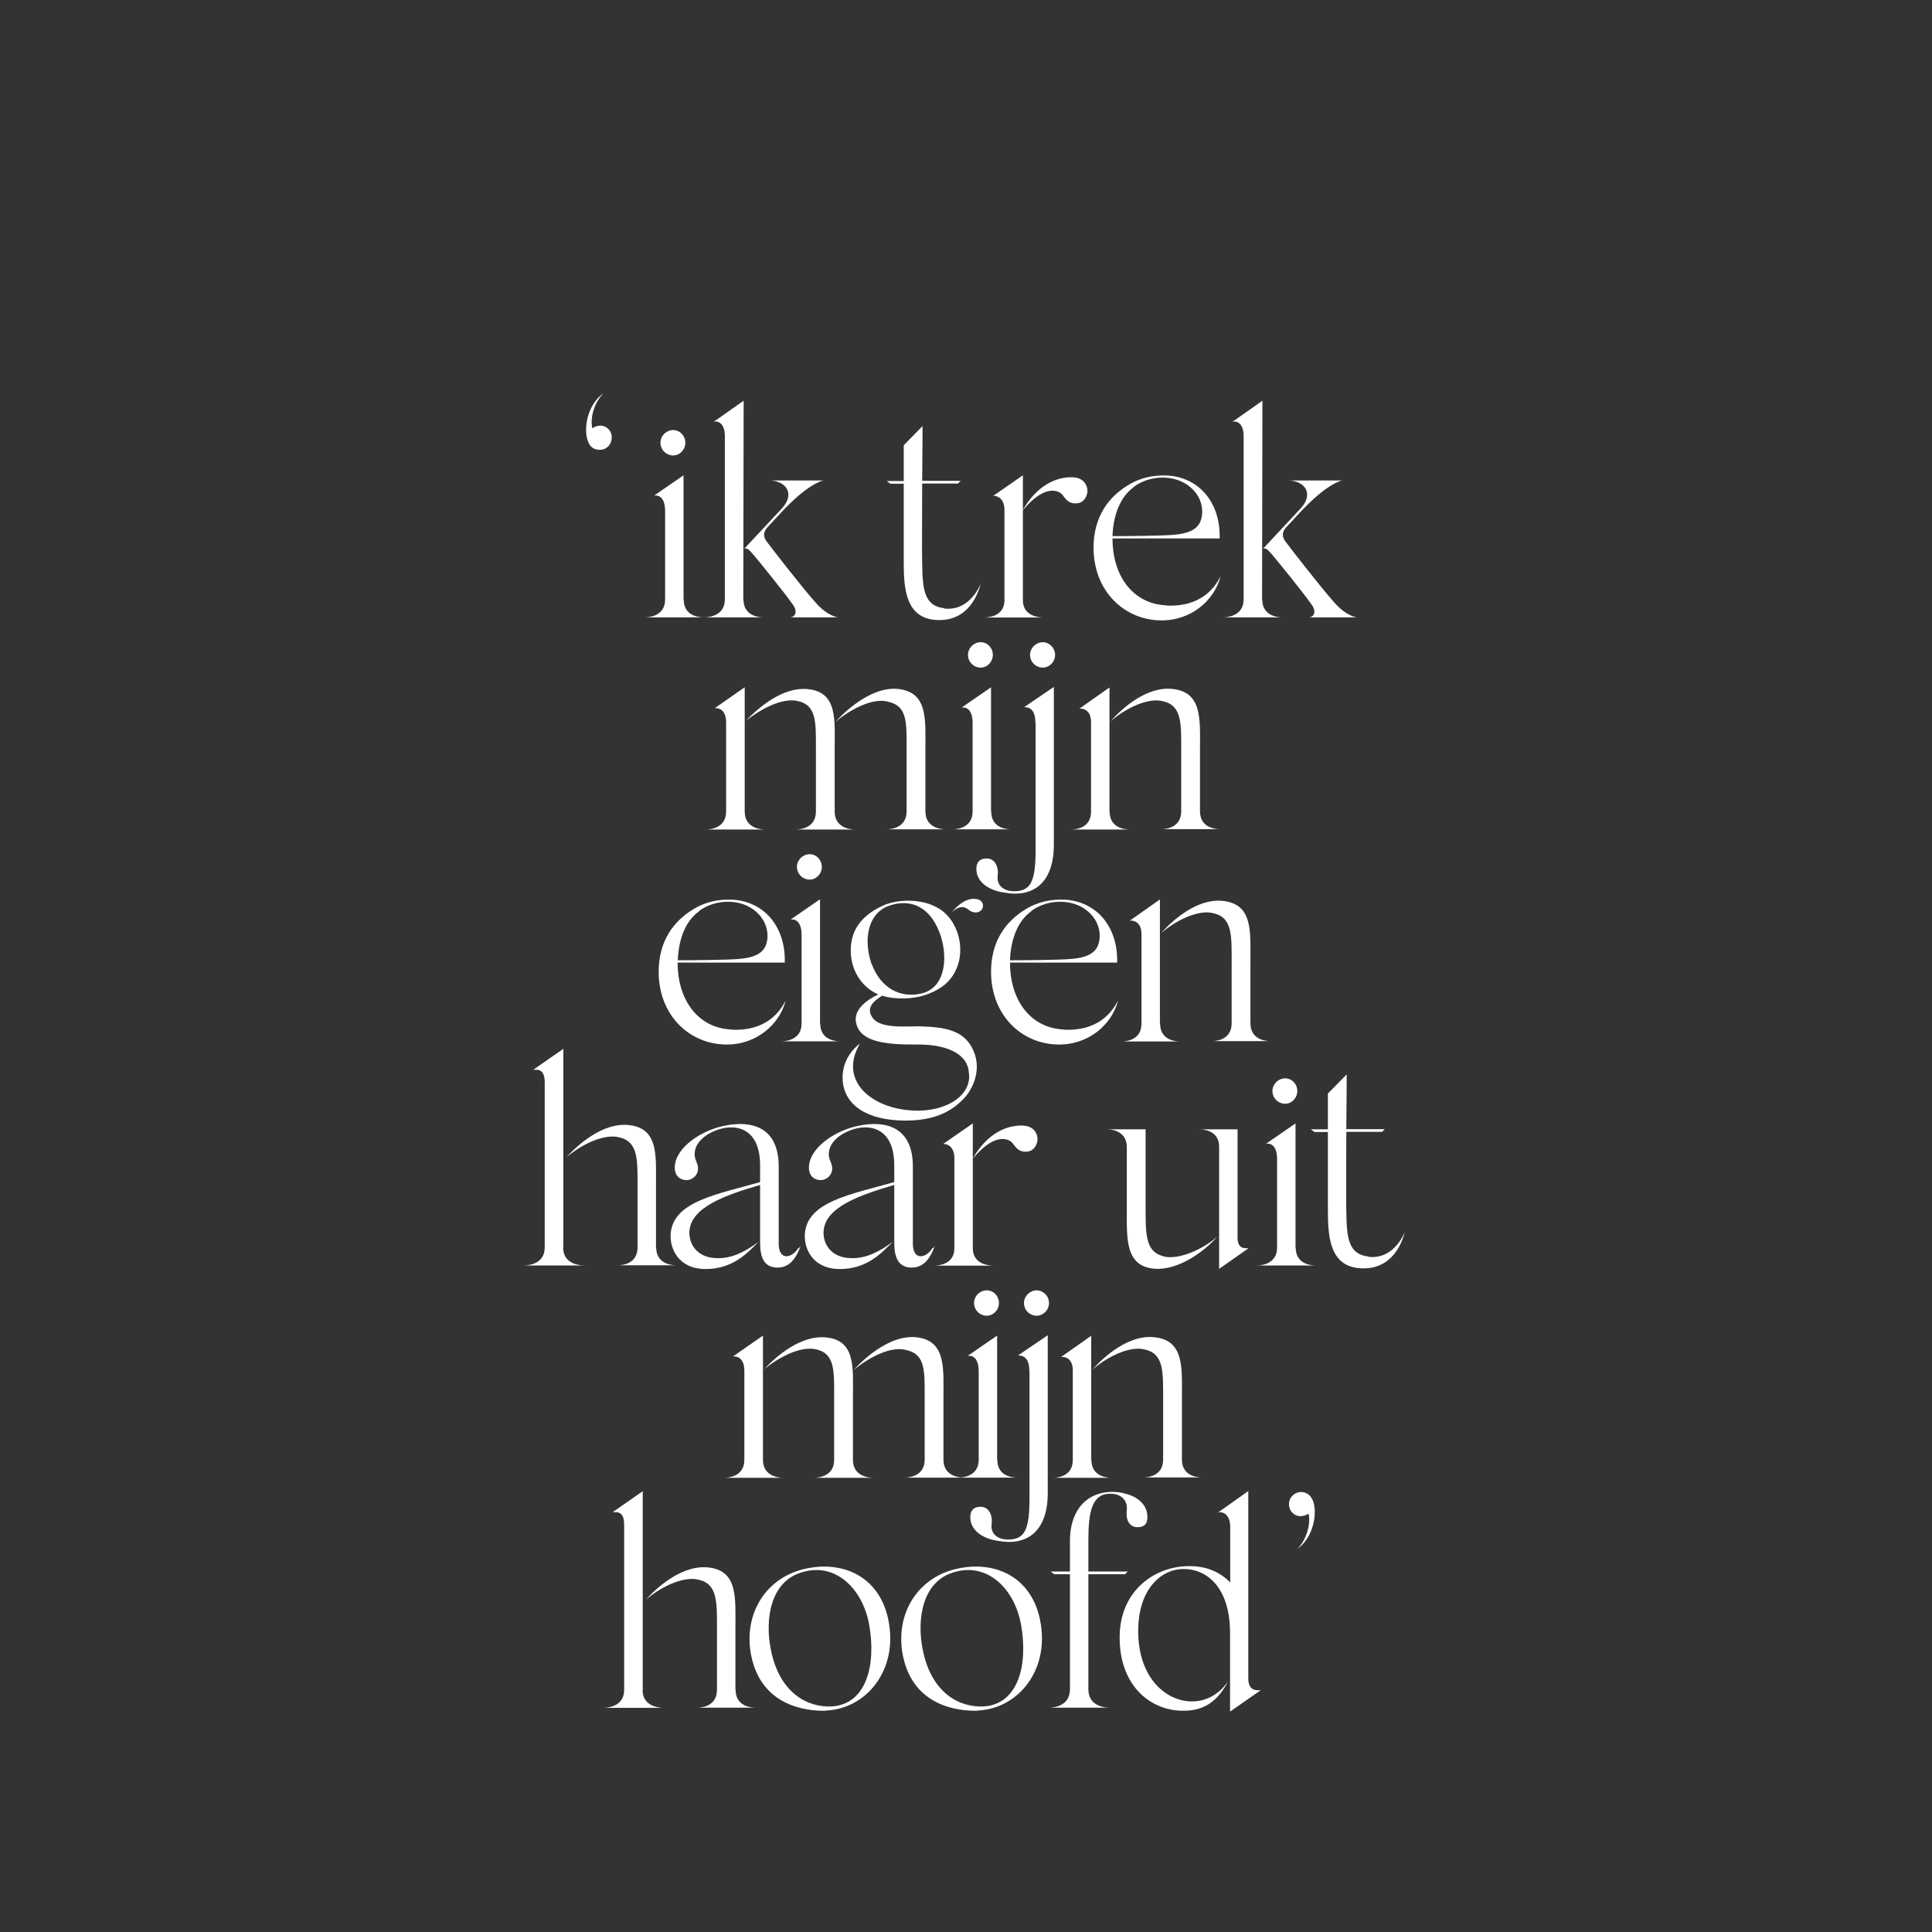 <?xml version="1.0" encoding="UTF-8"?>
<svg id="Layer_1" data-name="Layer 1" xmlns="http://www.w3.org/2000/svg" version="1.1" viewBox="0 0 1080 1080">
  <rect x="0" y="0" width="1080" height="1080" fill="#333333" stroke="none"/>
  <defs>
    <style>
      .cls-1 {
        fill: #fff;
        stroke-width: 0px;
      }
    </style>
  </defs>
  <path class="cls-1" d="M733.6,838.3c-1-2.7-3.9-4.6-7.1-4.2-3.7.5-6.3,3.7-5.9,7.5.3,3.7,3.6,6.4,7.3,5.9,1.4-.2,2.5-.7,3.6-1.4,1.5,6.8-1.9,15.7-6.4,19.8,9.3-6.3,11.7-20.8,8.6-27.6M686.8,939.6c-3.4,4.7-9.8,11.7-21,11.5-13.9-.3-28.8-12.7-29.5-37.4-.8-24.9,12.7-36.9,25.7-36.6,13.9.2,25.6,11.7,25.6,35.7v44l17.1-11.9c-.8-.3-6.9,1.4-6.9-6.6v-104.8l-16.9,12c2.2-.7,6.8.7,6.8,8.1v31c-8.3-8.5-18.3-9.3-24.2-9.1-18.6.5-38.1,14.2-37.6,40.8.3,26.2,17.4,40.6,36.7,40,14.4-.3,20.3-9.8,24.2-16.8M628.6,834.8c-15.4-3.6-30.5,4.4-30.5,26.8v16.9h-10.8l2,1.5h8.8v64.3c0,10.3-10.7,10.3-11.9,10.3h34.2c-1.2,0-12,0-12-10.3v-64.3h20.5l1.5-1.5h-22v-17.3c0-15.9,1.9-26.4,12.5-26.2,4.9,0,9.5,2.9,9,9-.7,4.9,1,9.7,5.9,9.7s5.6-2.9,5.6-5.8c0-7.6-6.9-11.9-12.9-13M570.7,907.8c4.2,22.9-1.5,44.9-20.8,46.1-13.4.7-29.1-7.3-34-31.3-3.7-17.8,0-38.1,16.4-43.4,19.3-6.6,34.7,8.8,38.4,28.6M546.4,956.2c21.5-.8,38.8-20.5,35.7-46.2-3.2-27.9-25.6-38.9-49.4-32.5-21,5.8-32.7,26.2-27.8,48.8,5.9,27.1,30,30.3,41.5,30M485.8,907.8c4.2,22.9-1.5,44.9-20.8,46.1-13.4.7-29.1-7.3-34-31.3-3.7-17.8,0-38.1,16.4-43.4,19.3-6.6,34.7,8.8,38.4,28.6M461.6,956.2c21.5-.8,38.8-20.5,35.7-46.2-3.2-27.9-25.6-38.9-49.4-32.5-21,5.8-32.7,26.2-27.8,48.8,5.9,27.1,30,30.3,41.5,30M411.1,944.7v-35.1c0-16.3,1.5-31.8-15.4-33.4-13.9-1.4-27.6,10.2-34.7,18.1,8.8-7.6,21.5-13.4,29.6-11.2,10.7,2.4,10.2,12.7,10.2,28.3v33.2c0,10-10,10-11.2,10h32.9c-1.2,0-11.3,0-11.3-10M359.3,944.7v-111.1l-16.8,11.7c1.4.2,6.4-1.4,6.4,6.9v92.5c0,10-10.7,10-11.9,10h34.2c-1.2,0-12,0-12-10"/>
  <path class="cls-1" d="M660.7,816v-35.1c0-16.3,1.4-31.8-15.6-33.4-13.9-1.4-27.4,10.2-34.4,18.1,8.8-7.6,21.3-13.4,29.3-11.2,10.8,2.4,10.2,12.7,10.2,28.3v33.2c0,10-10,10-11.2,10h33c-1.2,0-11.3,0-11.3-10M610,816v-69.3l-16.9,11.9c1-.3,6.6-.2,6.6,7.5v50c0,10-10,10-11.2,10h32.9c-1.2,0-11.3,0-11.3-10M575.5,766.7v70.4c0,17.6-2.4,23.4-11.7,23.5-4.6.2-10.2-2.2-9.5-8.5.7-4.9-1.4-9.8-6.1-9.8s-5.8,2.9-5.8,5.9c0,7.6,7.6,12.2,15.9,13.2,14.6,2.7,27.4-4.2,27.4-26.8v-88.2l-16.6,11.3c2.9,0,6.3,1.2,6.3,8.8M579.5,735.5c3.7,0,6.9-3.2,6.9-7.1s-3.2-7.1-6.9-7.1-7.1,3.2-7.1,7.1,3.2,7.1,7.1,7.1M557.4,816v-69.4l-16.4,11.3c3-.3,6.1,1.5,6.1,8.8v49.3c0,10-10.3,10-11.5,10h33.2c-1.4,0-11.3,0-11.3-10M551.6,735.5c3.7,0,6.8-3.2,6.8-7.1s-3-7.1-6.8-7.1-7.1,3.2-7.1,7.1,3.2,7.1,7.1,7.1M477.4,765.7c8.8-7.3,21-13.4,29.3-11,10.7,2.4,10.2,11.7,10.2,26.6v34.7c0,9.8-10,10-11.2,10h33c-1.2,0-11.3-.2-11.3-10v-35.1c0-16.3,1.5-31.8-15.6-33.4-13.2-1.2-26.9,10-34.4,18.1M426.8,765.7c8.6-7.1,20.5-13.2,29-11.5,11,2.2,10.5,11.9,10.5,26.8v35.1c0,9.8-10,10-11.2,10h33c-1.2,0-11.3-.2-11.3-10v-35.1c0-16.3,1.7-32-15.4-33.4-13.5-1.2-27.1,10-34.5,18.1M426.5,816v-69.4l-16.8,11.7c1.4-.2,6.4,0,6.4,8v49.8c0,9.8-10,10-11.2,10h32.9c-1.2,0-11.3-.2-11.3-10"/>
  <path class="cls-1" d="M765,702.4c-11.3-1.2-12.2-10.5-12.4-25.2-.2-5.2,0-25.9,0-44.5h20l1.5-1.5h-21.5c.2-16.4.2-30.6.2-30.6l-10.5,10.7v20h-9.5l2,1.5h7.5v43.7c0,14.9,1,31.7,18.6,32.5s23-14.7,24.4-20.3c-2.7,6.4-9.1,15.1-20.3,13.9M724.2,697.4v-69.4l-16.4,11.3c3-.3,6.1,1.5,6.1,8.8v49.3c0,10-10.3,10-11.5,10h33.2c-1.4,0-11.3,0-11.3-10M718.4,617c3.7,0,6.8-3.2,6.8-7.1s-3-7.1-6.8-7.1-7.1,3.2-7.1,7.1,3.2,7.1,7.1,7.1M681.5,640.9v68.4l16.4-11.5c-1.2-.2-6.1,1-6.1-5.9v-60.6h-21.5c1.2,0,11.2,0,11.2,9.7M650.2,702.2c-10-2.5-9.8-12.5-9.8-28.1v-42.8h-21.8c1.2,0,11.3,0,11.3,10v34.7c0,16.3-1,31.7,15.2,33.2,13.9,1.2,28.4-10,35.4-17.9-8.8,7.6-22.2,13.2-30.3,11M544,647.5l-.2.2s.2,0,.2-.2M571.6,629.2c-9.7-.3-20.2,5.2-27.6,18.1v.2c11.2-13.5,18.6-11.3,21.2-9.3,2.2,1.9,3.2,5.8,8.5,5.6,4.7-.2,6.3-4.6,6.3-7.1s-1.7-7.3-8.3-7.5M543.8,640v-12l-16.6,11.5c1.5-.2,6.3.8,6.3,7.8v50.5c0,9.7-10.3,9.7-11.5,9.7h33.5c-1.2,0-11.7,0-11.7-9.7v-57.7ZM521.3,697.6c-3.6,5.9-11,7.3-11-2.4v-42.7c.2-22.5-15.1-26.4-30.3-23.2-12.5,2.4-27.3,11.9-27.8,22.9-.2,5.8,3.7,7.5,6.6,7.5s6.6-2.5,6.4-6.9c-.2-3-1.9-4.4-1.9-7.6,0-7.6,8.3-12.9,16.4-14.6,10.8-2,20.2,3.6,20.2,20.7v9.5c-24.2,6.9-48.8,10.8-50,29.1-.5,8.1,4.4,19.5,19.6,19.5s23.5-9.1,29.5-15.2c-6.9,5.2-14.9,9.5-23.4,9.1-11-.2-15.7-8-15.2-15.2,1-13.2,19.8-20,39.5-25.7v32.3c0,8.6,2.5,13.9,9.8,13.9s10.8-6.3,13-12.5c-.2.2-.5,1.5-1.5,1.7M446.3,697.6c-3.6,5.9-11,7.3-11-2.4v-42.7c.2-22.5-15.1-26.4-30.3-23.2-12.5,2.4-27.3,11.9-27.8,22.9-.2,5.8,3.7,7.5,6.6,7.5s6.6-2.5,6.4-6.9c-.2-3-1.9-4.4-1.9-7.6,0-7.6,8.3-12.9,16.4-14.6,10.8-2,20.2,3.6,20.2,20.7v9.5c-24.2,6.9-48.8,10.8-50,29.1-.5,8.1,4.4,19.5,19.6,19.5s23.5-9.1,29.5-15.2c-6.9,5.2-14.9,9.5-23.4,9.1-11-.2-15.7-8-15.2-15.2,1-13.2,19.8-20,39.5-25.7v32.3c0,8.6,2.5,13.9,9.8,13.9s10.8-6.3,13-12.5c-.2.2-.5,1.5-1.5,1.7M366.7,697.4v-35.1c0-16.3,1.5-31.8-15.4-33.4-13.9-1.4-27.6,10.2-34.7,18.1,8.8-7.6,21.5-13.4,29.6-11.2,10.7,2.4,10.2,12.7,10.2,28.3v33.2c0,10-10,10-11.2,10h32.9c-1.2,0-11.3,0-11.3-10M314.9,697.4v-111.1l-16.8,11.7c1.4.2,6.4-1.4,6.4,6.9v92.5c0,10-10.7,10-11.9,10h34.2c-1.2,0-12,0-12-10"/>
  <path class="cls-1" d="M699,572.1v-35.1c0-16.3,1.4-31.8-15.6-33.4-13.9-1.4-27.4,10.2-34.4,18.1,8.8-7.6,21.3-13.4,29.3-11.2,10.8,2.4,10.2,12.7,10.2,28.3v33.2c0,10-10,10-11.2,10h33c-1.2,0-11.3,0-11.3-10M648.4,572.1v-69.3l-16.9,11.9c1-.3,6.6-.2,6.6,7.5v50c0,10-10,10-11.2,10h32.9c-1.2,0-11.3,0-11.3-10M576.4,509.3c9.3-6.9,23.4-7.1,31.8.2,8.3,7.1,7.3,17.1,4.6,20.8-3,4.4-9.3,5.4-14.7,5.8-5.2.5-25.1.7-33.5.7.3-9.5,3.2-21.2,11.9-27.4M594.7,575.5c-18.6-.8-30.1-16.3-30.1-37.4h59.9c.5-20.8-12.2-34.5-29.8-35.2-6.9-.2-14.4,1-21.7,5.6-10,6.1-19.3,17.1-19,35.6.5,24.4,17.9,39.6,37.6,39.8,17.1.2,30-11.3,33.4-24.6-6.6,13-18.3,16.9-30.3,16.3M487.2,538.9c-4.9-14.6-1.5-28.1,9-32.3,10.7-4.1,22.7-1.7,29,14.7,4.6,11.9,4.1,29.6-8.8,33.7-9.8,3-22.9.2-29.1-16.1M514.9,573.7c-9.1,0-23.4,1.5-27.4-5.2-3-4.7-.2-8.3,5.6-11.9,6.9,2.2,16.8,2,23.9-.3,10.3-3.6,15.4-8.5,18.3-16.4,4.1-11.2-.3-26.9-11.7-32.7-7.8-4.4-20-4.9-29-1.4-7.3,3.2-18.6,9.7-19,24.4-.5,11.5,5.8,21.3,14.7,25.4.2.2.5.2.7.3-4.7,2.2-14.4,7.8-12.4,16.1,2.4,10.3,15.7,12,33.9,11.9,17.9-.2,28.6,5.9,29.1,15.7,1.9,13-13.2,22.2-31.3,21.2-23.5-1.2-41.7-16.9-29.6-37.4,0,0-9.7,6.4-9.7,19s9.8,22.7,31,23.9c14.6.7,27.1-2,36.6-12,5.1-5.2,10.5-16.3,5.4-27.3-4.4-9.7-13-12.9-29.1-13.2M544.9,502.4c-5.1,0-8.8,2.9-12.9,7.6,5.2-4.6,7.8-2.9,10.3-.8,3.7,2,6.6.2,7.1-2,.5-2.2-.8-4.7-4.6-4.7M458.4,572.1v-69.4l-16.4,11.3c3-.3,6.1,1.5,6.1,8.8v49.3c0,10-10.3,10-11.5,10h33.2c-1.4,0-11.3,0-11.3-10M452.6,491.7c3.7,0,6.8-3.2,6.8-7.1s-3-7.1-6.8-7.1-7.1,3.2-7.1,7.1,3.2,7.1,7.1,7.1M390.7,509.3c9.3-6.9,23.4-7.1,31.8.2,8.3,7.1,7.3,17.1,4.6,20.8-3,4.4-9.3,5.4-14.7,5.8-5.2.5-25.1.7-33.5.7.3-9.5,3.2-21.2,11.9-27.4M408.9,575.5c-18.6-.8-30.1-16.3-30.1-37.4h59.9c.5-20.8-12.2-34.5-29.8-35.2-6.9-.2-14.4,1-21.7,5.6-10,6.1-19.3,17.1-19,35.6.5,24.4,17.9,39.6,37.6,39.8,17.1.2,30-11.3,33.4-24.6-6.6,13-18.3,16.9-30.3,16.3"/>
  <path class="cls-1" d="M670.8,453.6v-35.1c0-16.3,1.4-31.8-15.6-33.4-13.9-1.4-27.4,10.2-34.4,18.1,8.8-7.6,21.3-13.4,29.3-11.2,10.8,2.4,10.2,12.7,10.2,28.3v33.2c0,10-10,10-11.2,10h33c-1.2,0-11.3,0-11.3-10M620.2,453.6v-69.3l-16.9,11.9c1-.3,6.6-.2,6.6,7.5v50c0,10-10,10-11.2,10h32.9c-1.2,0-11.3,0-11.3-10M578.9,404.3v70.4c0,17.6-2.4,23.4-11.7,23.5-4.6.2-10.2-2.2-9.5-8.5.7-4.9-1.4-9.8-6.1-9.8s-5.8,2.9-5.8,5.9c0,7.6,7.6,12.2,15.9,13.2,14.6,2.7,27.4-4.2,27.4-26.8v-88.2l-16.6,11.3c2.9,0,6.3,1.2,6.3,8.8M582.9,373.2c3.7,0,6.9-3.2,6.9-7.1s-3.2-7.1-6.9-7.1-7.1,3.2-7.1,7.1,3.2,7.1,7.1,7.1M554,453.6v-69.4l-16.4,11.3c3-.3,6.1,1.5,6.1,8.8v49.3c0,10-10.3,10-11.5,10h33.2c-1.4,0-11.3,0-11.3-10M548.2,373.2c3.7,0,6.8-3.2,6.8-7.1s-3-7.1-6.8-7.1-7.1,3.2-7.1,7.1,3.2,7.1,7.1,7.1M467.3,403.3c8.8-7.3,21-13.4,29.3-11,10.7,2.4,10.2,11.7,10.2,26.6v34.7c0,9.8-10,10-11.2,10h33c-1.2,0-11.3-.2-11.3-10v-35.1c0-16.3,1.5-31.8-15.6-33.4-13.2-1.2-26.9,10-34.4,18.1M416.6,403.3c8.6-7.1,20.5-13.2,29-11.5,11,2.2,10.5,11.9,10.5,26.8v35.1c0,9.8-10,10-11.2,10h33c-1.2,0-11.3-.2-11.3-10v-35.1c0-16.3,1.7-32-15.4-33.4-13.5-1.2-27.1,10-34.5,18.1M416.3,453.6v-69.4l-16.8,11.7c1.4-.2,6.4,0,6.4,8v49.8c0,9.8-10,10-11.2,10h32.9c-1.2,0-11.3-.2-11.3-10"/>
  <path class="cls-1" d="M706,306.8c1.2-.7,2.5.2,4.2,2.2,2.7,2.9,19.8,24.2,22.5,28.3,3.2,3.9,2.4,7.3-.8,7.8h26.4s-5.8-.7-12.4-8.3c-6.8-7.5-25.7-31.8-27.4-34.2-2.2-3-1.5-5.6.3-7.6l7.5-8.1c15.1-16.3,23-18.1,24-18.3h-29.5c8.8.5,13.7,7.6,6.3,15.6l-21.2,22.7ZM705.5,335.1l.2-111.1-16.9,11.9c2.5-1,6.4.8,6.4,7.8v91.4c0,9.8-10.3,10-11.5,10h32.9c-1.2,0-11-.2-11-10M633.7,272.2c9.3-6.9,23.4-7.1,31.8.2,8.3,7.1,7.3,17.1,4.6,20.8-3,4.4-9.3,5.4-14.7,5.8-5.2.5-25.1.7-33.5.7.3-9.5,3.2-21.2,11.9-27.4M652,338.4c-18.6-.8-30.1-16.3-30.1-37.4h59.9c.5-20.8-12.2-34.5-29.8-35.2-6.9-.2-14.4,1-21.7,5.6-10,6.1-19.3,17.1-19,35.6.5,24.4,17.9,39.6,37.6,39.8,17.1.2,30-11.3,33.4-24.6-6.6,13-18.3,16.9-30.3,16.3M571.9,285.1l-.2.2s.2,0,.2-.2M599.5,266.8c-9.7-.3-20.2,5.2-27.6,18.1v.2c11.2-13.5,18.6-11.3,21.2-9.3,2.2,1.9,3.2,5.8,8.5,5.6,4.7-.2,6.3-4.6,6.3-7.1s-1.7-7.3-8.3-7.5M571.8,277.7v-12l-16.6,11.5c1.5-.2,6.3.8,6.3,7.8v50.5c0,9.7-10.3,9.7-11.5,9.7h33.5c-1.2,0-11.7,0-11.7-9.7v-57.7ZM527.9,340c-11.3-1.2-12.2-10.5-12.4-25.2-.2-5.2,0-25.9,0-44.5h20l1.5-1.5h-21.5c.2-16.4.2-30.6.2-30.6l-10.5,10.7v20h-9.5l2,1.5h7.5v43.7c0,14.9,1,31.7,18.6,32.5s23-14.7,24.4-20.3c-2.7,6.4-9.1,15.1-20.3,13.9M416,306.8c1.2-.7,2.5.2,4.2,2.2,2.7,2.9,19.8,24.2,22.5,28.3,3.2,3.9,2.4,7.3-.8,7.8h26.4s-5.8-.7-12.4-8.3c-6.8-7.5-25.7-31.8-27.4-34.2-2.2-3-1.5-5.6.3-7.6l7.5-8.1c15.1-16.3,23-18.1,24-18.3h-29.5c8.8.5,13.7,7.6,6.3,15.6l-21.2,22.7ZM415.5,335.1l.2-111.1-16.9,11.9c2.5-1,6.4.8,6.4,7.8v91.4c0,9.8-10.3,10-11.5,10h32.9c-1.2,0-11-.2-11-10M382.1,335.1v-69.4l-16.4,11.3c3-.3,6.1,1.5,6.1,8.8v49.3c0,10-10.3,10-11.5,10h33.2c-1.4,0-11.3,0-11.3-10M376.3,254.6c3.7,0,6.8-3.2,6.8-7.1s-3-7.1-6.8-7.1-7.1,3.2-7.1,7.1,3.2,7.1,7.1,7.1M342,244.1c-.3-3.9-3.6-6.6-7.3-6.1-1.4.2-2.5.7-3.6,1.4-1.5-6.8,1.9-15.6,6.4-19.6-9.3,6.1-11.7,20.7-8.6,27.4,1,2.9,3.9,4.6,7.1,4.2,3.7-.3,6.3-3.7,5.9-7.3"/>
</svg>